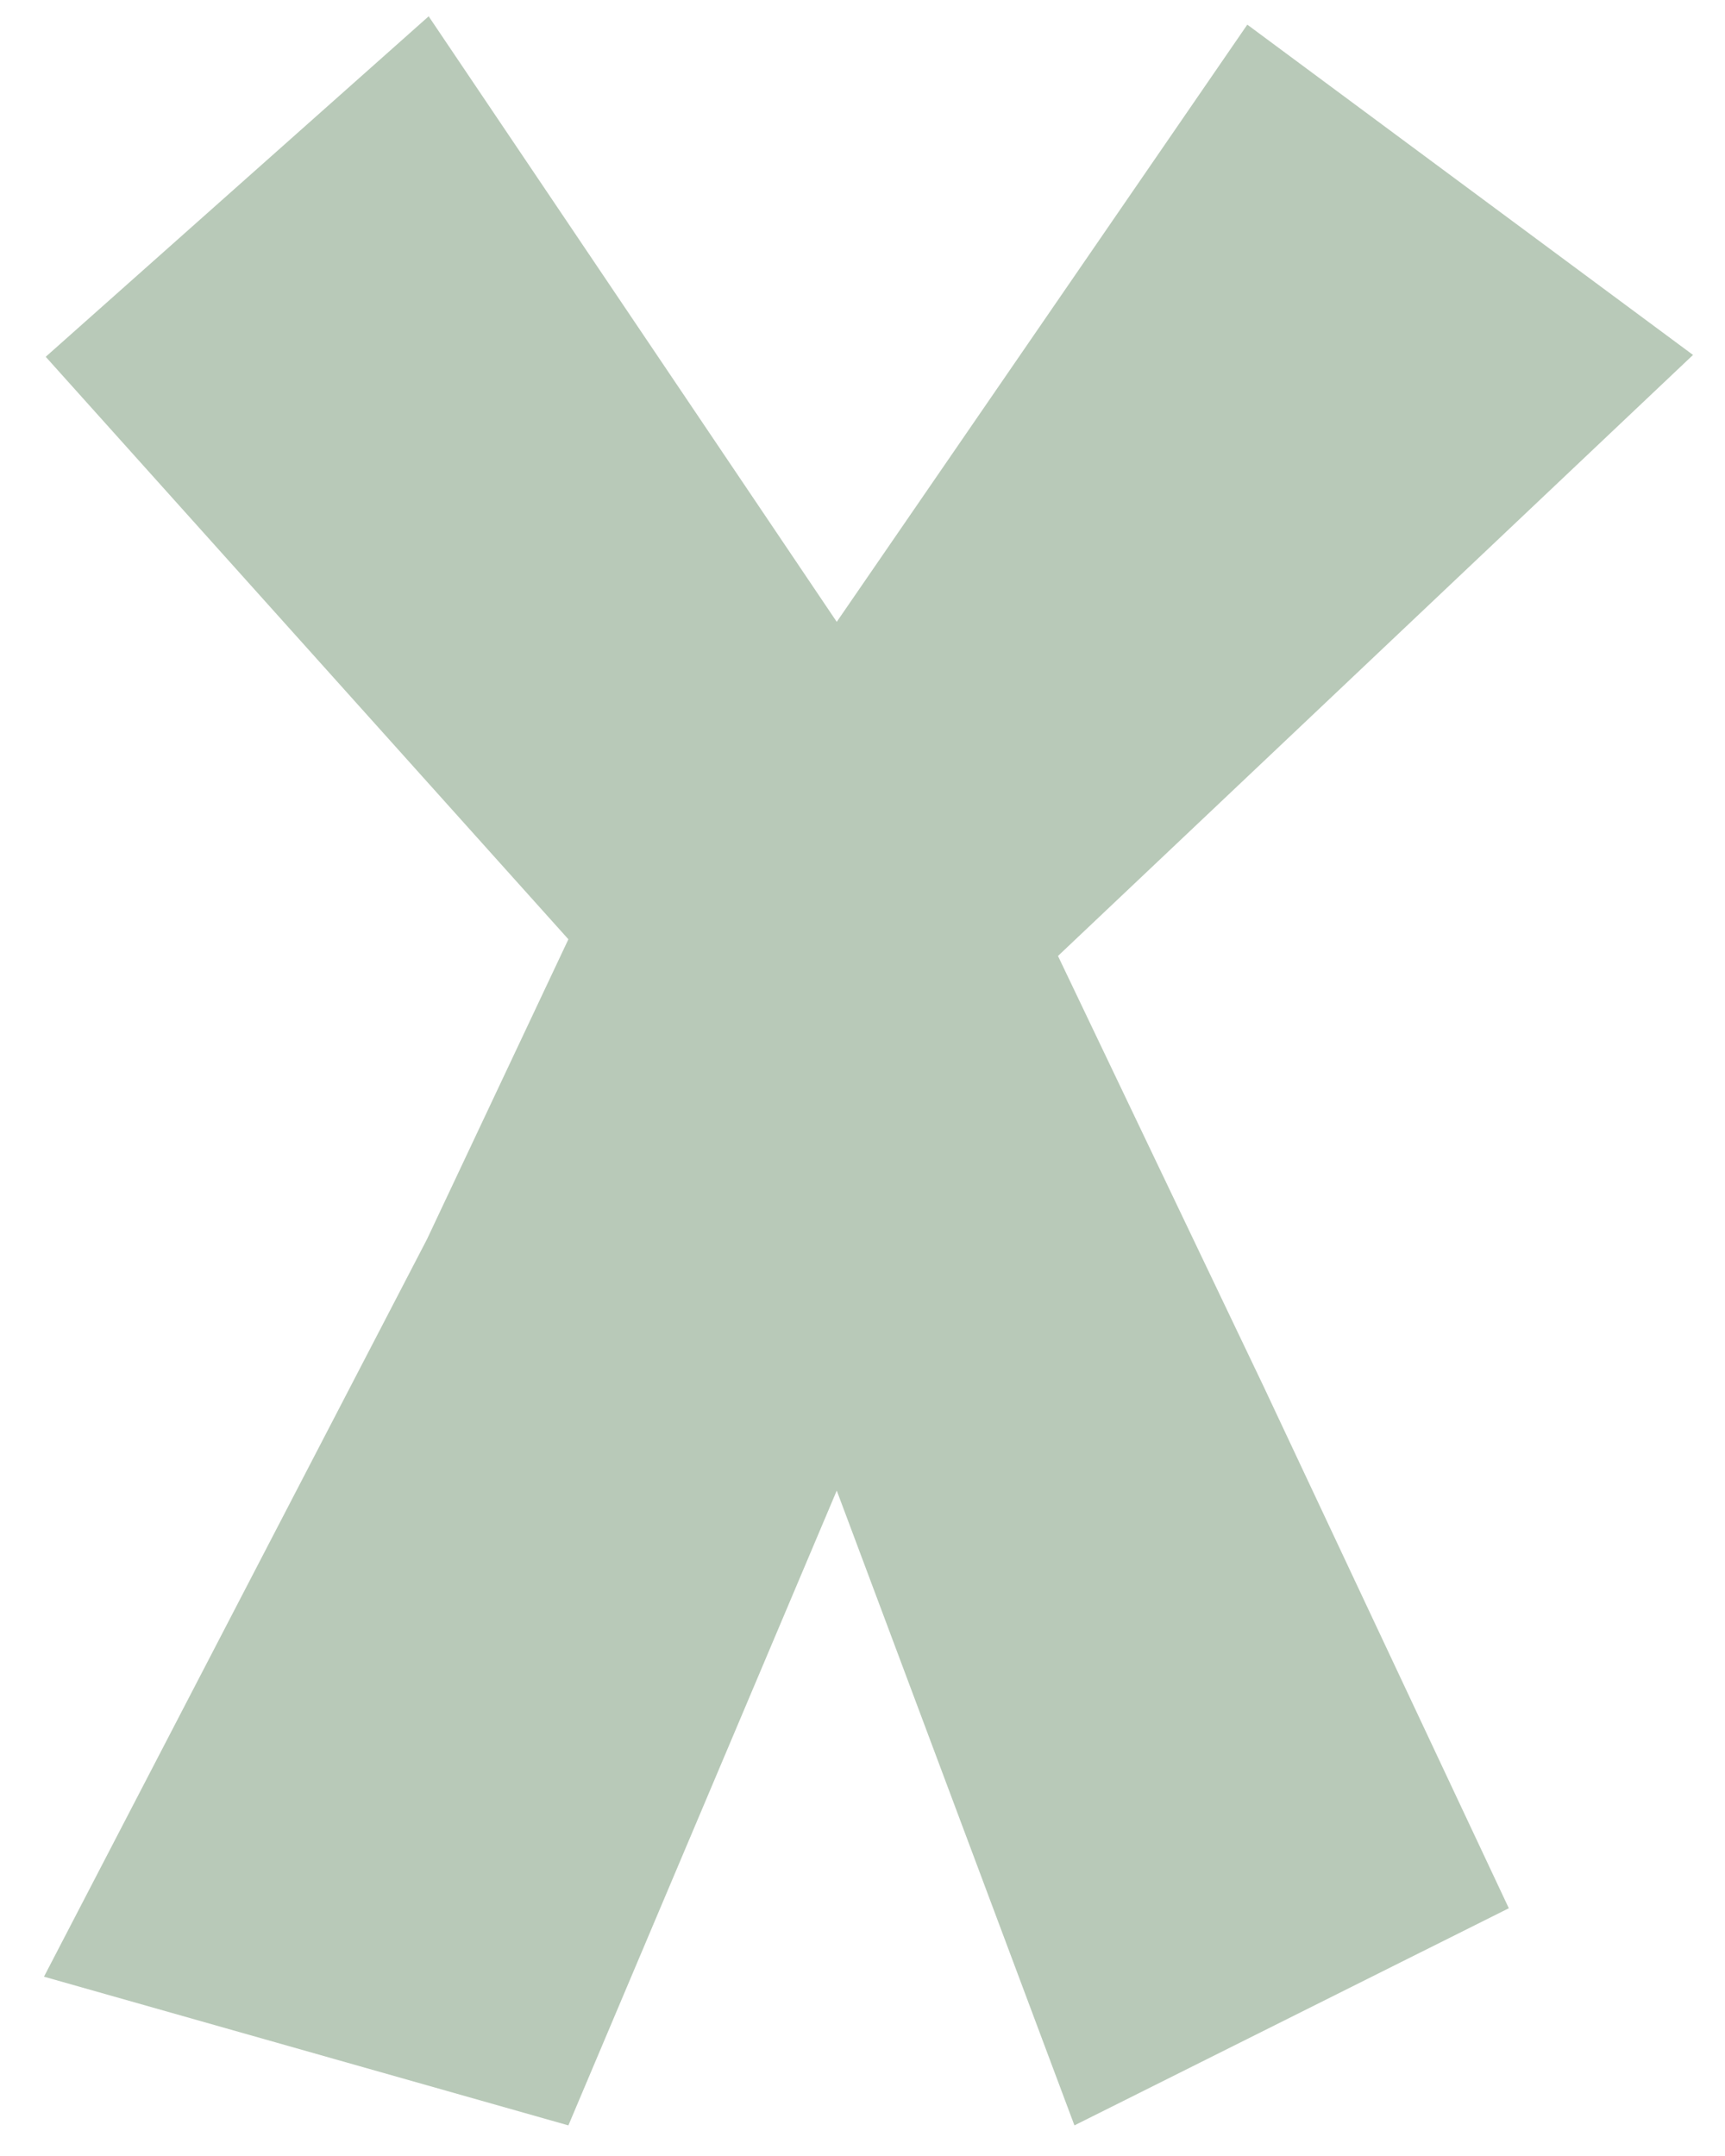 <svg width="28" height="35" viewBox="0 0 28 35" fill="none" xmlns="http://www.w3.org/2000/svg">
<g clip-path="url(#clip0_191_132)">
<path d="M6.958 0.265L13.582 10.095L20.246 0.4L27.481 5.762L17.173 15.519L20.518 22.523L24.491 30.978L17.44 34.503L13.582 24.198L9.226 34.503L0.714 32.089L6.93 20.119L9.226 15.248L0.742 5.792L6.958 0.265Z" fill="#B8C9B8"/>
</g>
<defs>
<clipPath id="clip0_191_132">
<rect width="26.767" height="34.239" fill="white" transform="translate(0.714 0.265)"/>
</clipPath>
</defs>
</svg>
